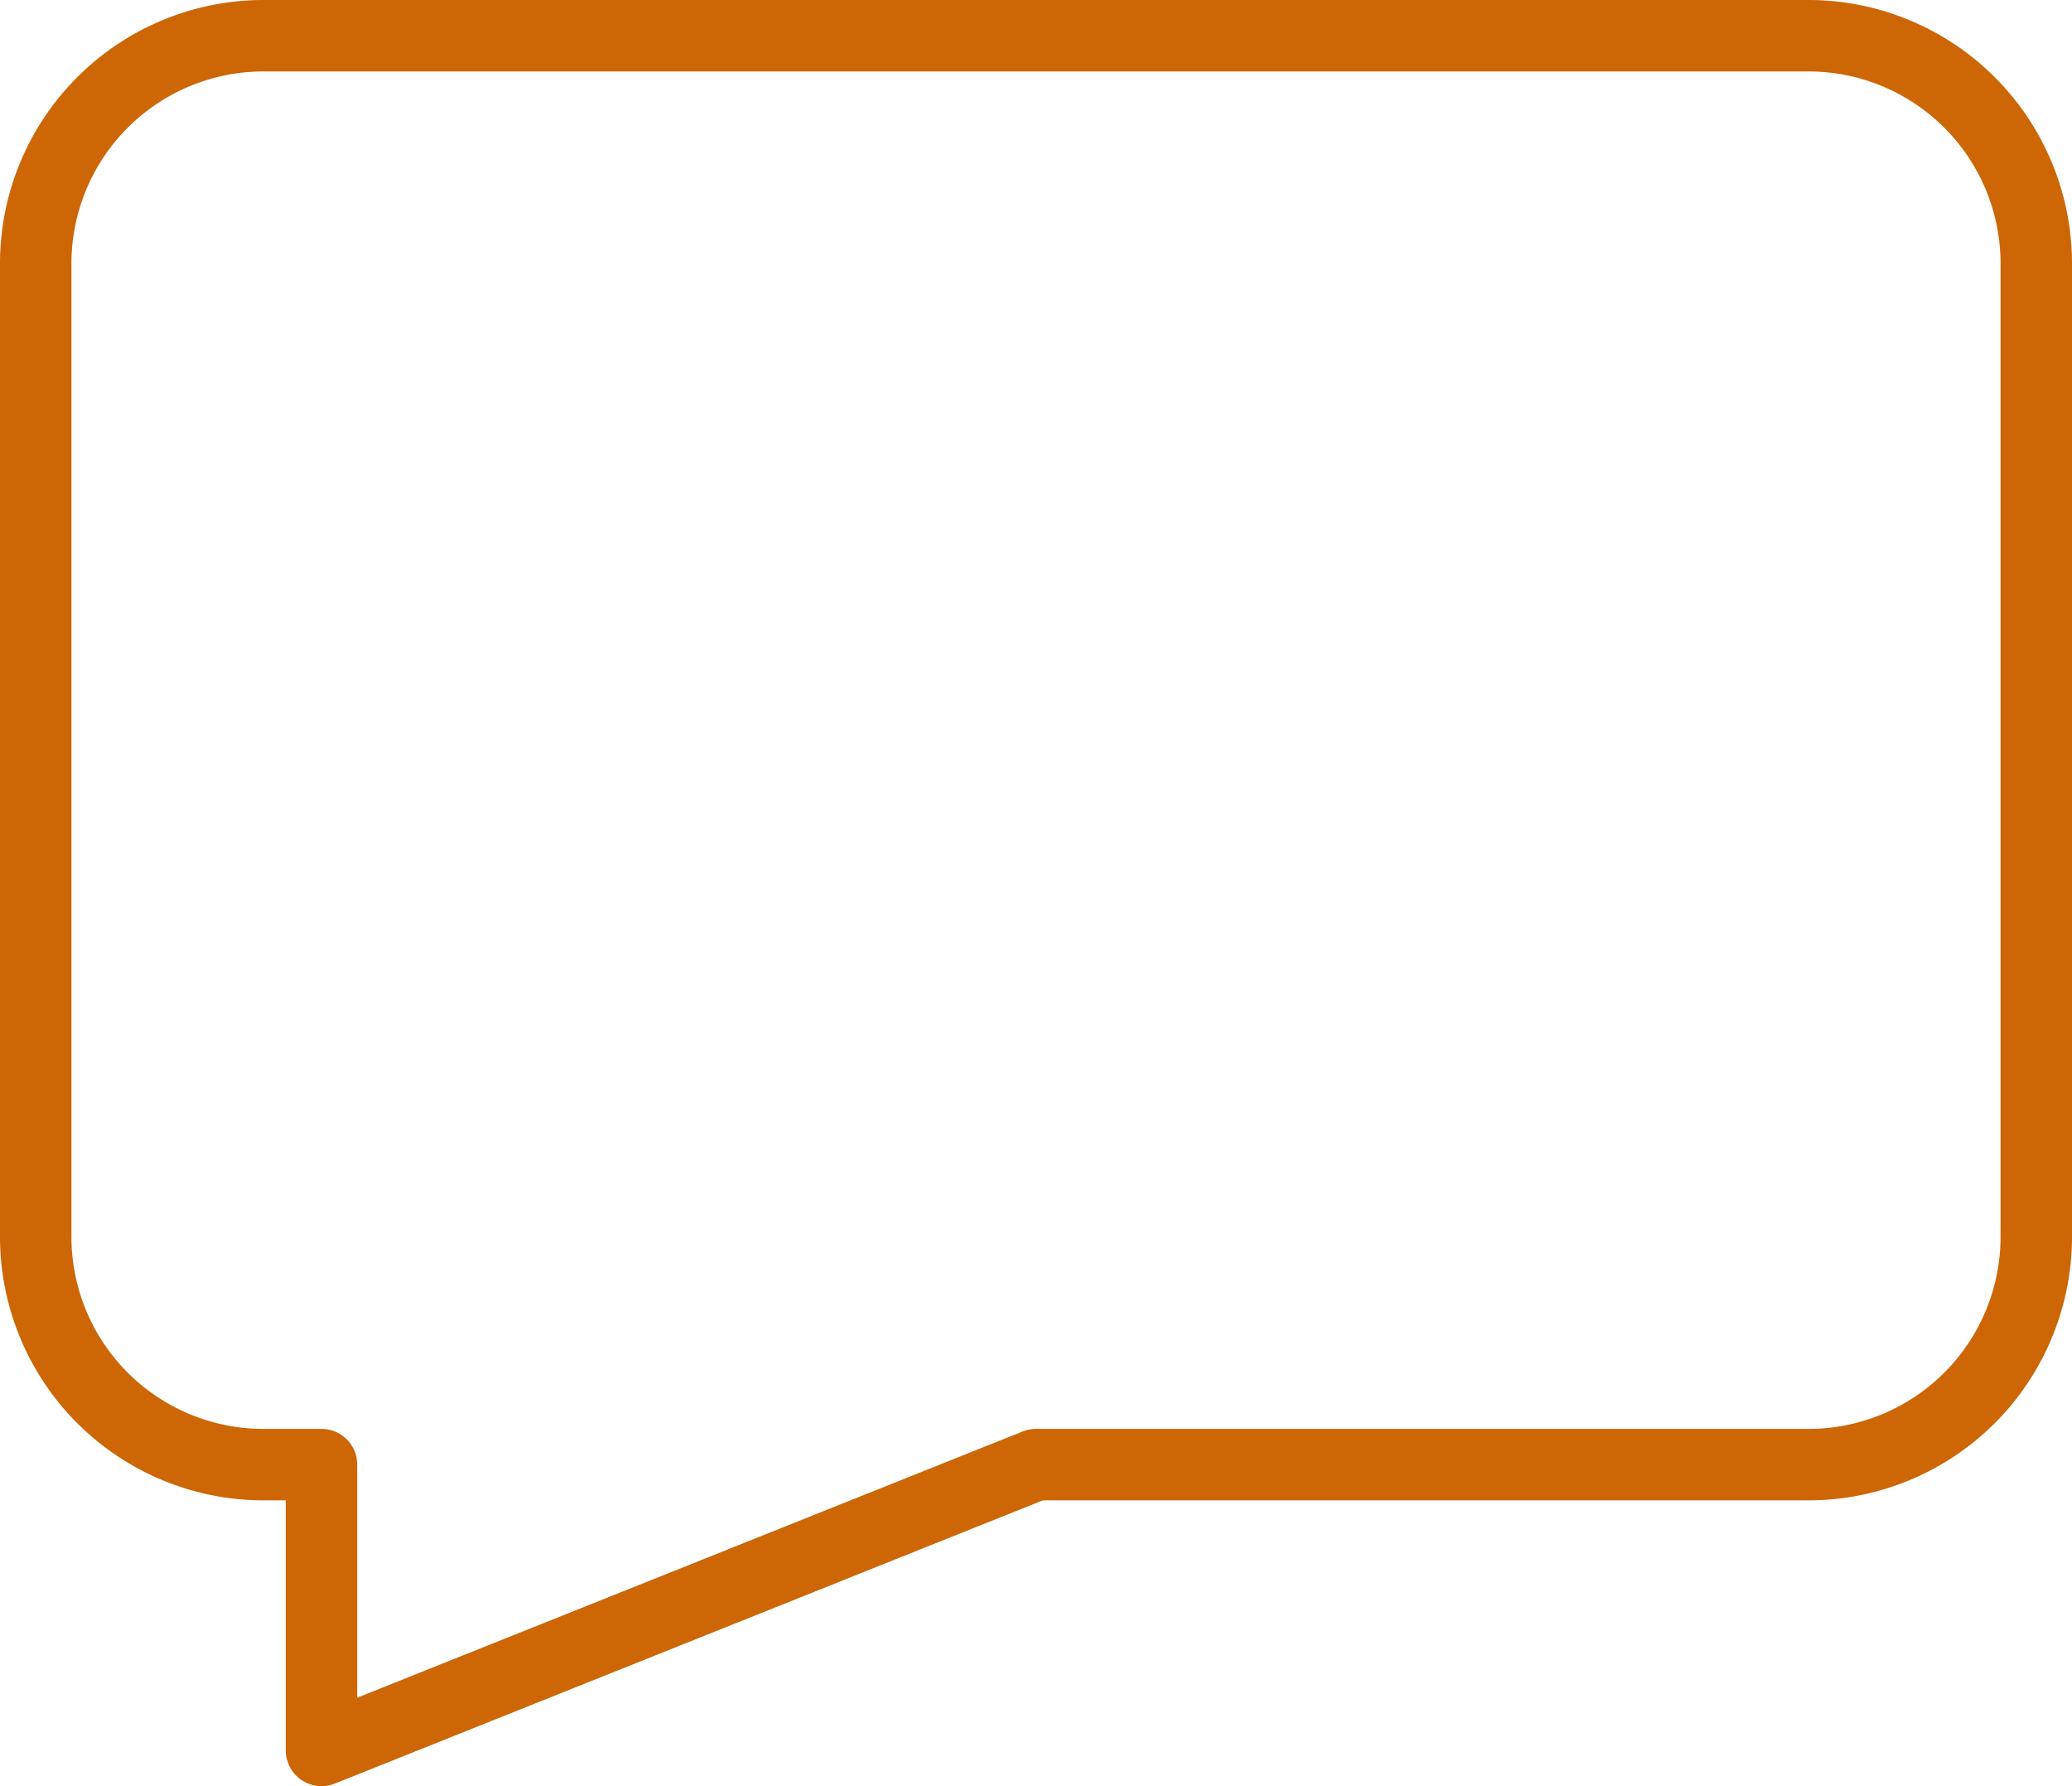 <?xml version="1.0" encoding="UTF-8" standalone="no"?><svg xmlns="http://www.w3.org/2000/svg" xmlns:xlink="http://www.w3.org/1999/xlink" data-name="Layer 2" fill="#cd6605" height="50" preserveAspectRatio="xMidYMid meet" version="1" viewBox="3.0 7.0 58.0 50.0" width="58" zoomAndPan="magnify"><g id="change1_1"><path d="M12,57a1,1,0,0,1-1-1V49h-.629A7.38,7.38,0,0,1,3,41.629V14.371A7.38,7.38,0,0,1,10.371,7H53.629A7.38,7.38,0,0,1,61,14.371V41.629A7.38,7.38,0,0,1,53.629,49H32.192l-19.82,7.929A1.007,1.007,0,0,1,12,57ZM10.371,9A5.378,5.378,0,0,0,5,14.371V41.629A5.377,5.377,0,0,0,10.371,47H12a1,1,0,0,1,1,1v6.523l18.628-7.452A1.012,1.012,0,0,1,32,47H53.629A5.377,5.377,0,0,0,59,41.629V14.371A5.378,5.378,0,0,0,53.629,9Z" fill="inherit"/></g></svg>